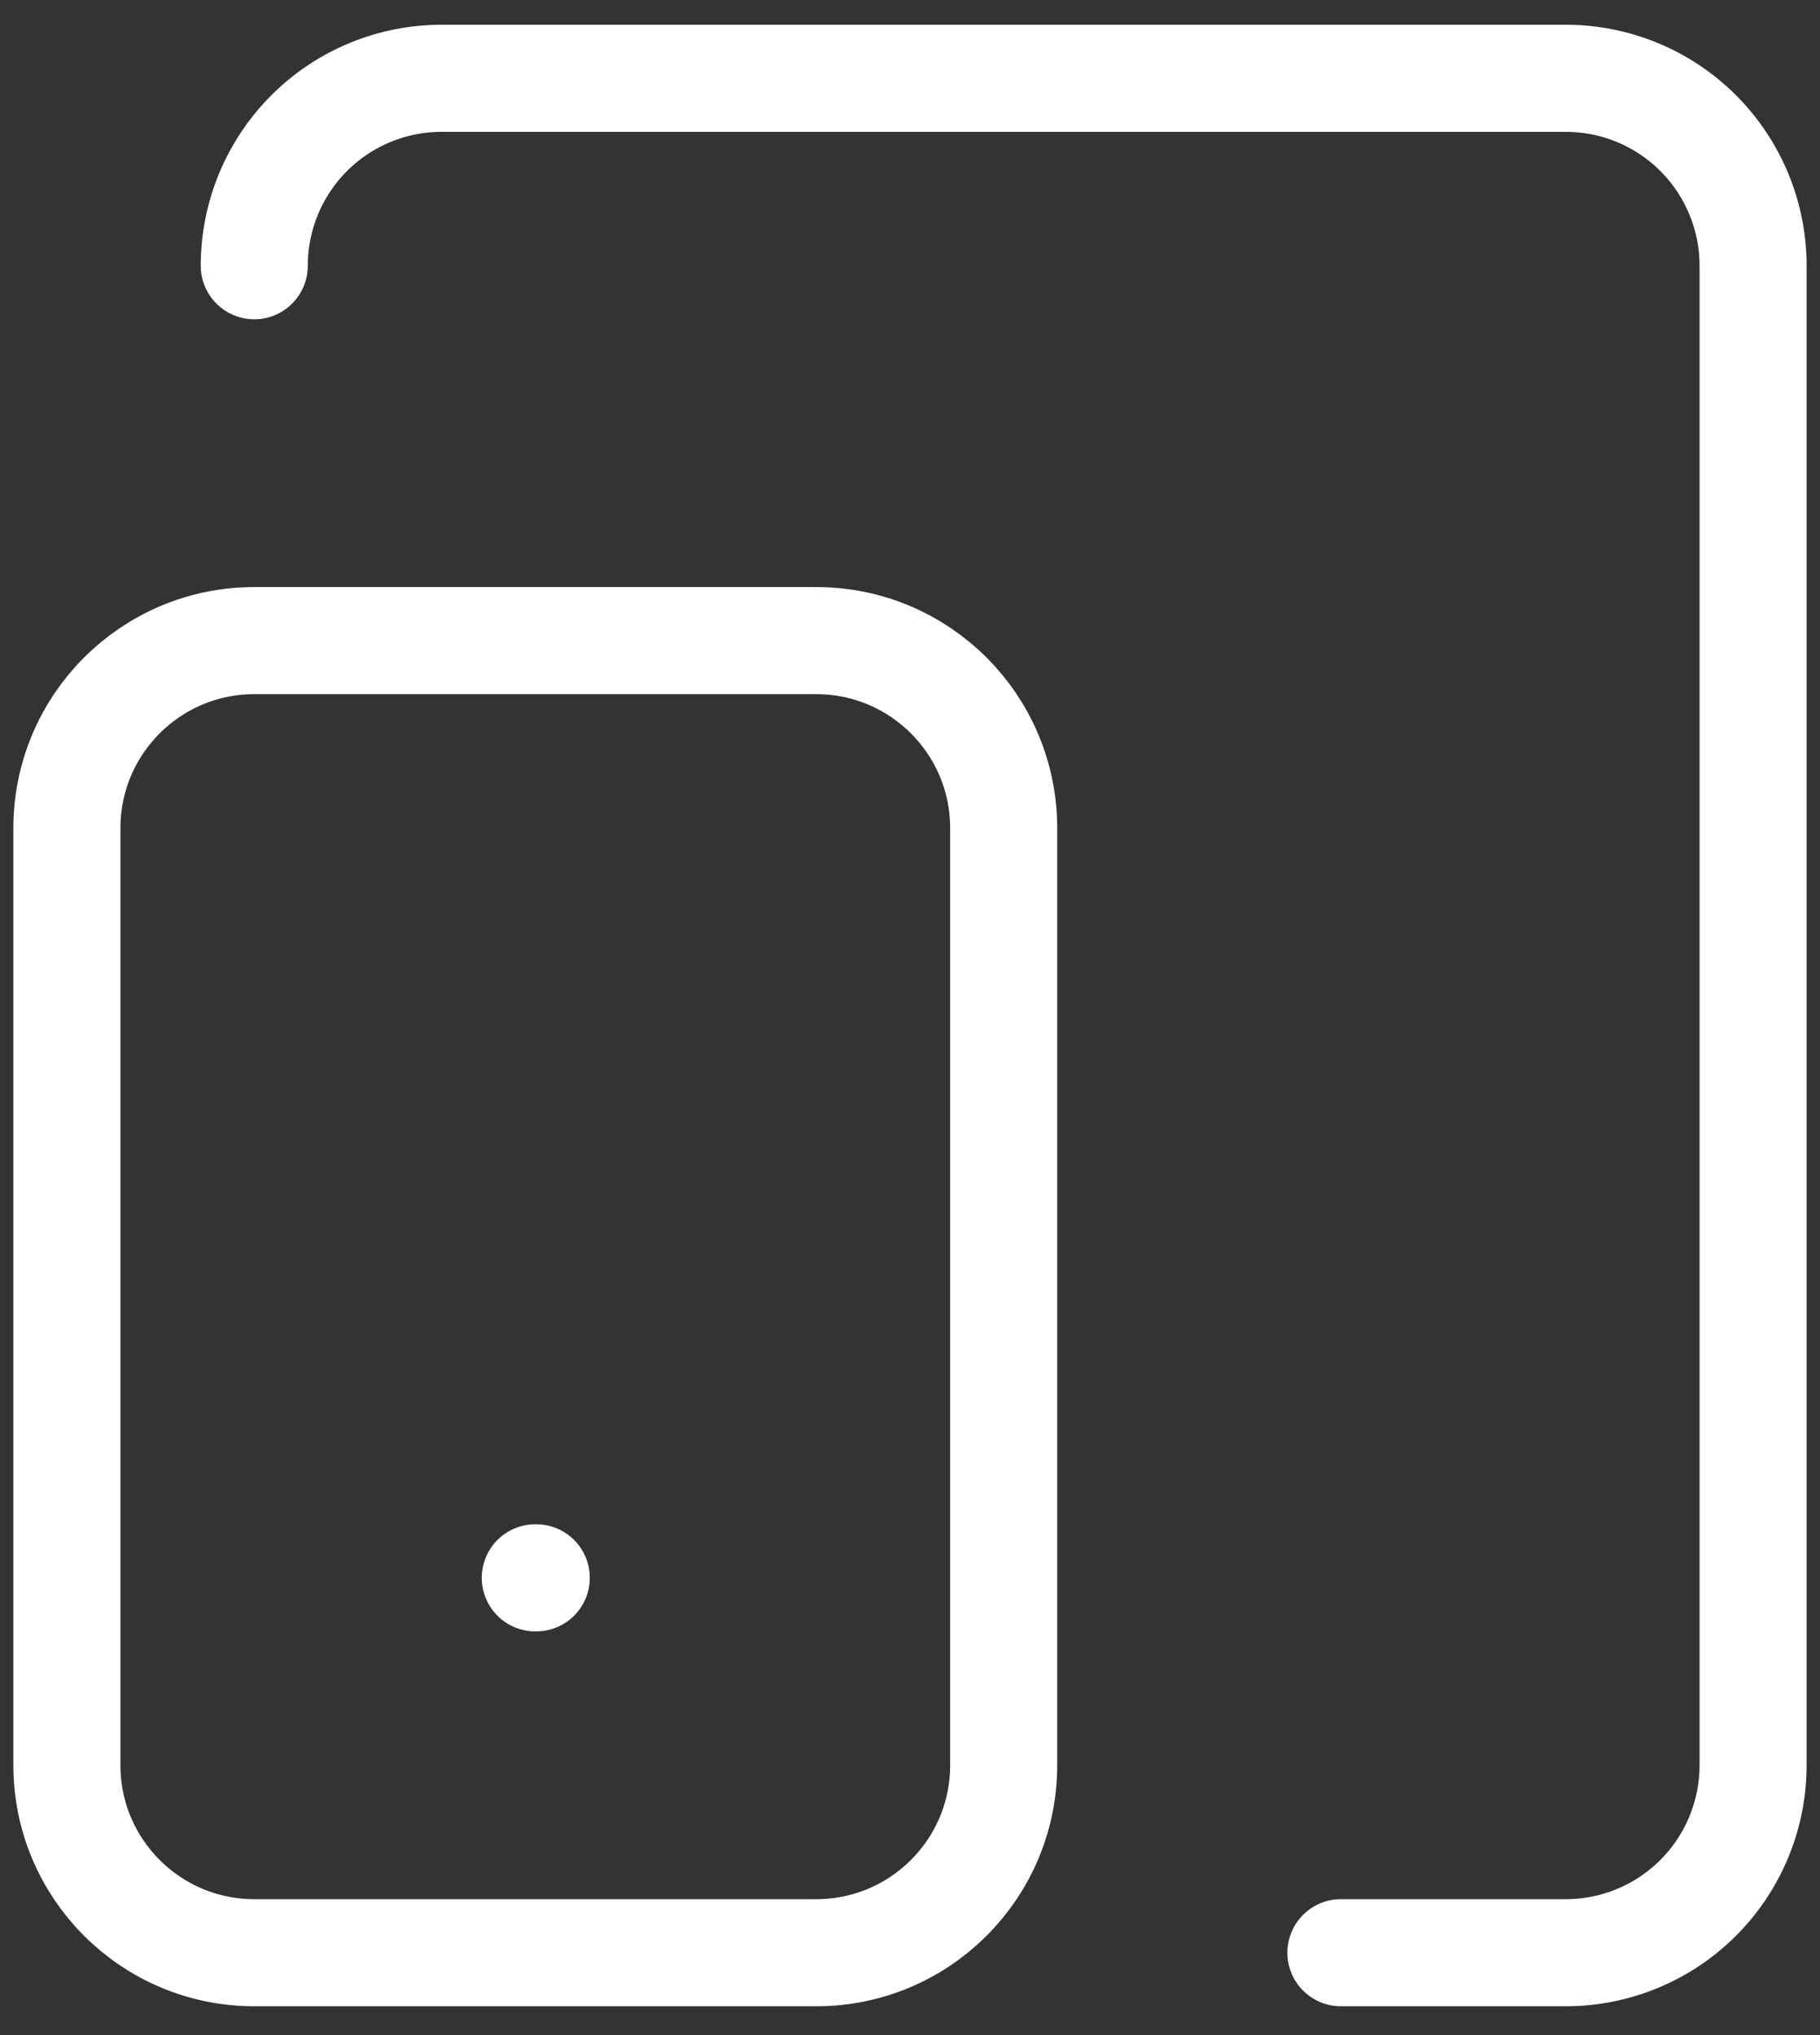 <svg width="34" height="38" viewBox="0 0 34 38" fill="none" xmlns="http://www.w3.org/2000/svg">
<rect x="0" y="0" width="34" height="38" fill="#333333" stroke="none"/>
<path d="M15.25 11.962H4.75C2.817 11.962 1.25 13.529 1.25 15.462V32.962C1.25 34.895 2.817 36.462 4.75 36.462H15.25C17.183 36.462 18.75 34.895 18.75 32.962V15.462C18.75 13.529 17.183 11.962 15.25 11.962Z" stroke="white" stroke-width="2" stroke-linecap="round" stroke-linejoin="round"/>
<path d="M4.75 4.962C4.75 4.033 5.119 3.143 5.775 2.487C6.431 1.83 7.322 1.462 8.25 1.462H29.25C30.178 1.462 31.069 1.83 31.725 2.487C32.381 3.143 32.75 4.033 32.75 4.962V32.962C32.75 33.89 32.381 34.78 31.725 35.437C31.069 36.093 30.178 36.462 29.25 36.462H25.05" stroke="white" stroke-width="2" stroke-linecap="round" stroke-linejoin="round"/>
<path d="M10 29.462H10.018" stroke="white" stroke-width="2" stroke-linecap="round" stroke-linejoin="round"/>
</svg>
